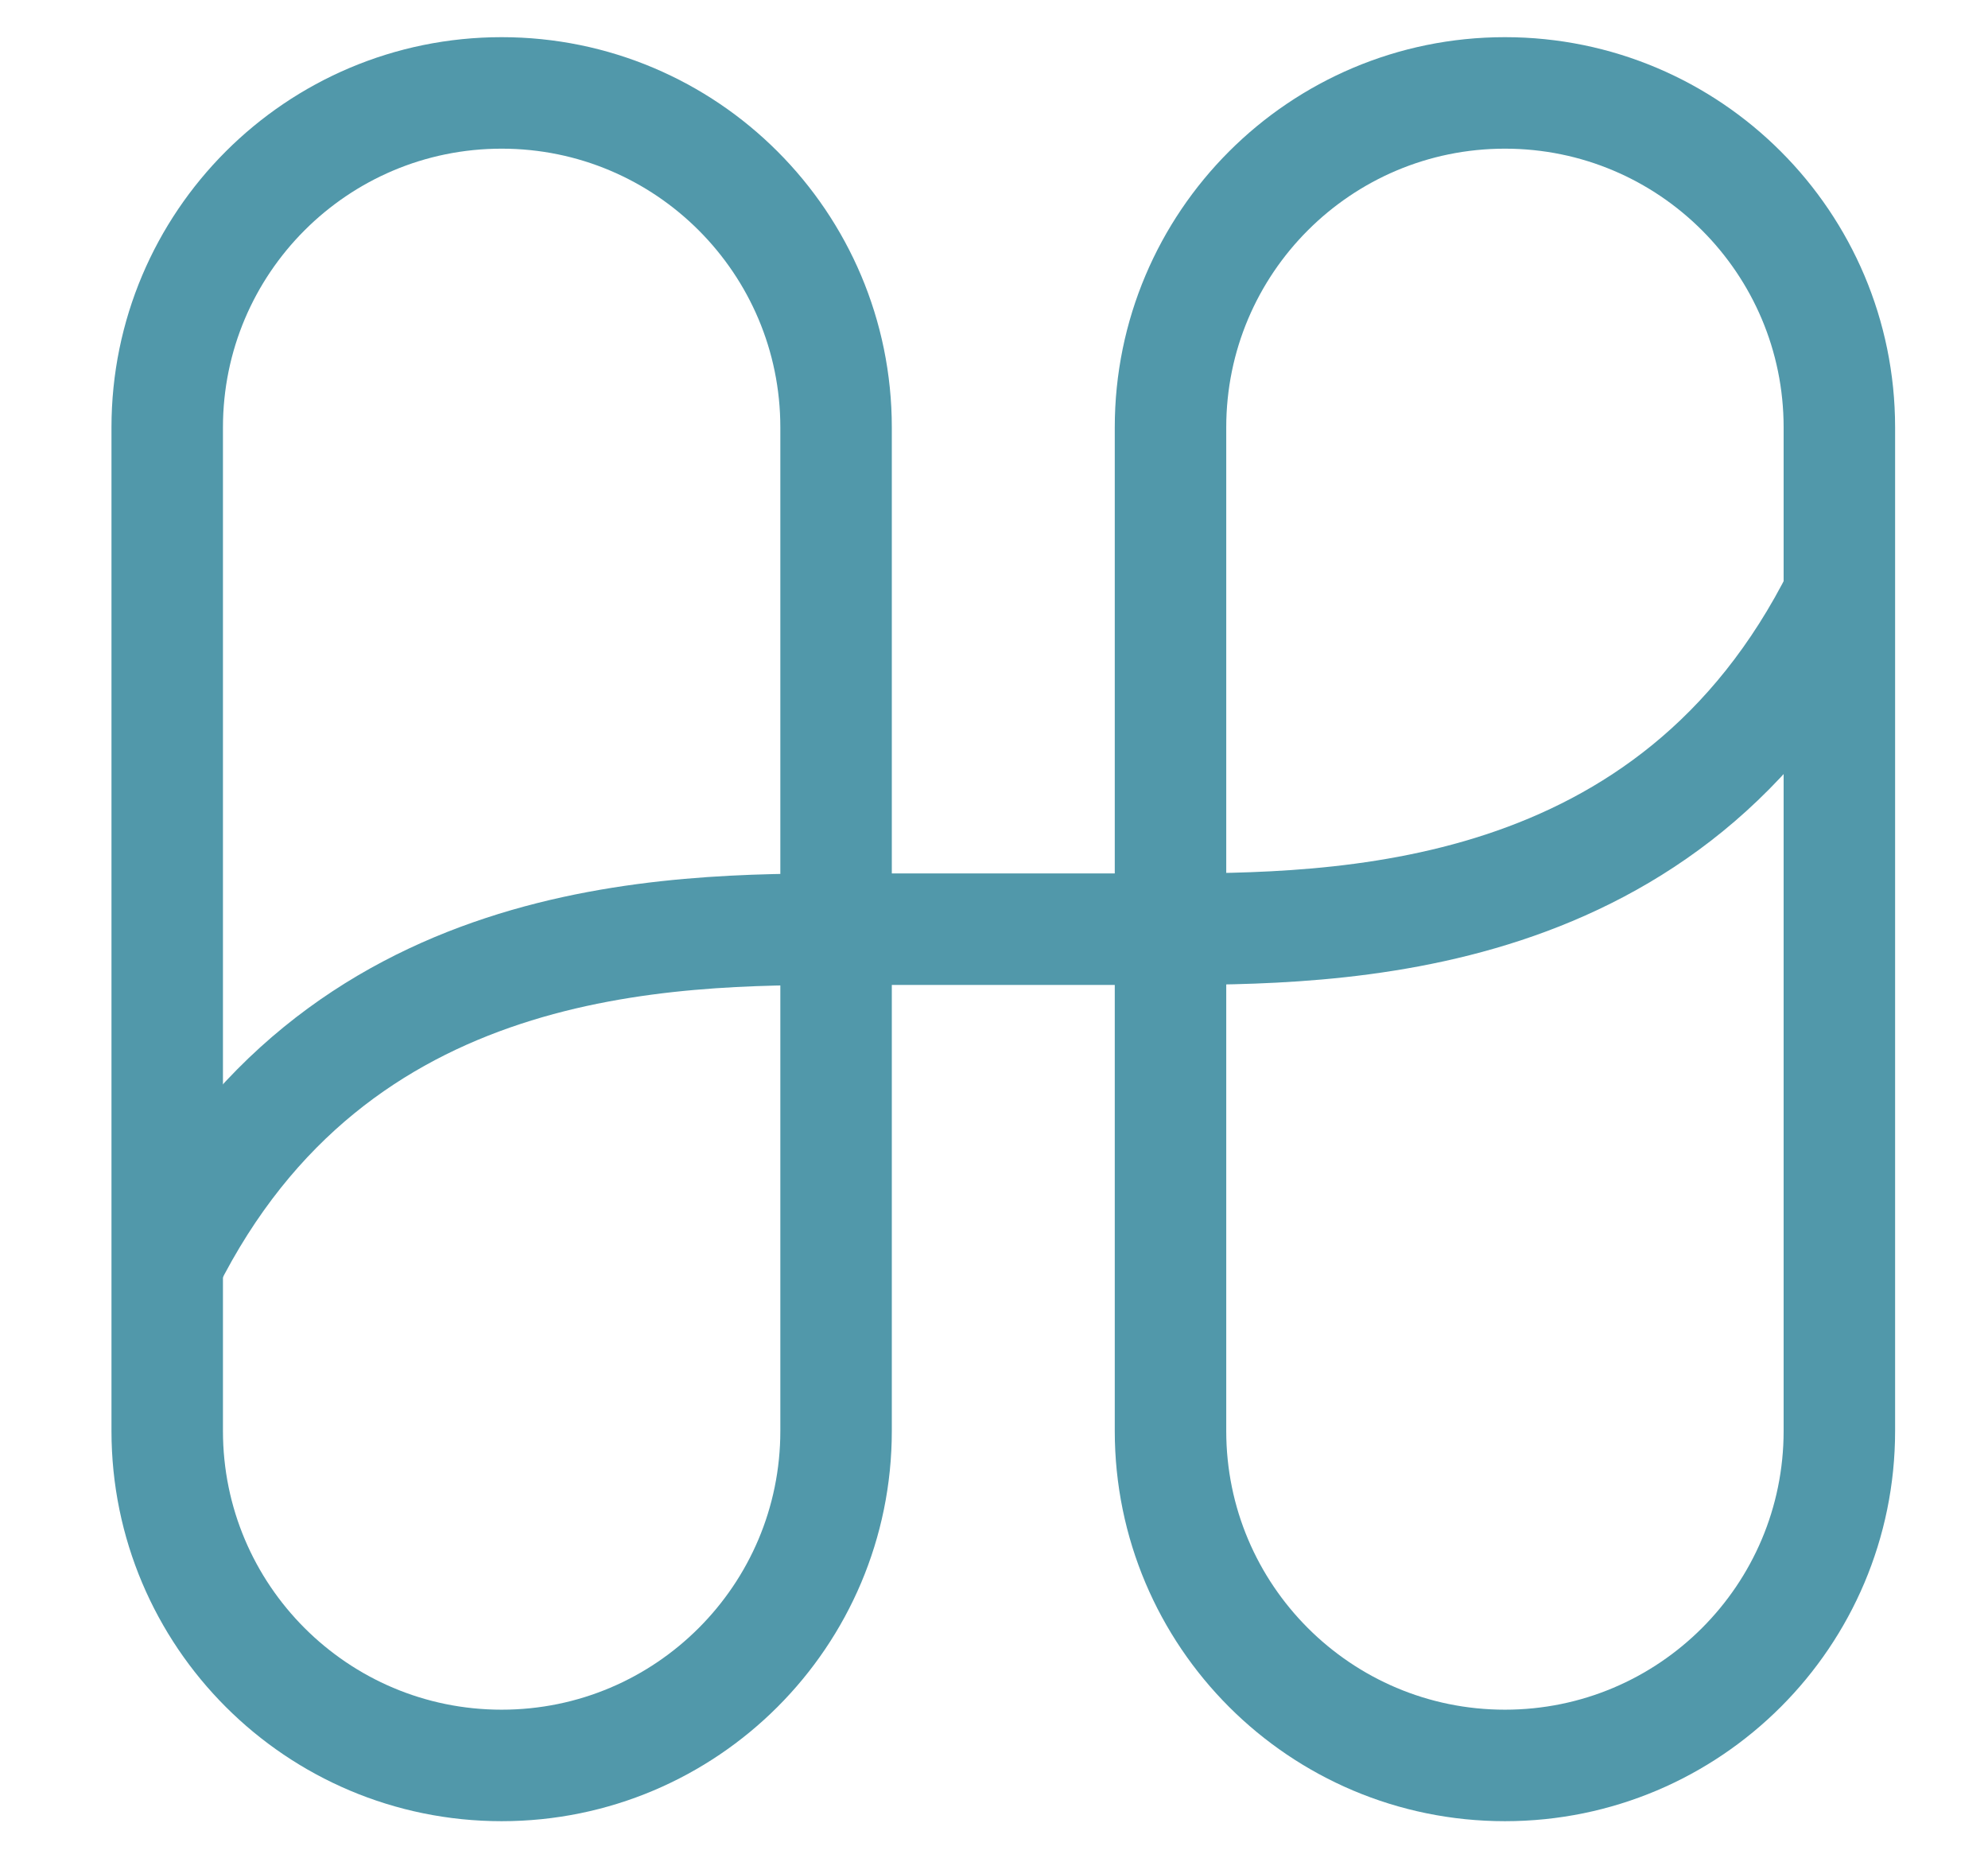 <svg width="107" height="100" viewBox="0 0 107 100" fill="none" xmlns="http://www.w3.org/2000/svg">
<path d="M45 23C45 13.059 36.941 5 27 5C17.059 5 9 13.059 9 23V77C9 86.941 17.059 95 27 95C36.941 95 45 86.941 45 77V23Z" stroke="#5198AA" stroke-width="6"/>
<path d="M99 23C99 13.059 90.941 5 81 5C71.059 5 63 13.059 63 23V77C63 86.941 71.059 95 81 95C90.941 95 99 86.941 99 77V23Z" stroke="#5198AA" stroke-width="6"/>
<path d="M9 68C18 50 36 50 45.63 50H62.37C72 50 90 50 99 32" stroke="#5198AA" stroke-width="6"/>
</svg>

